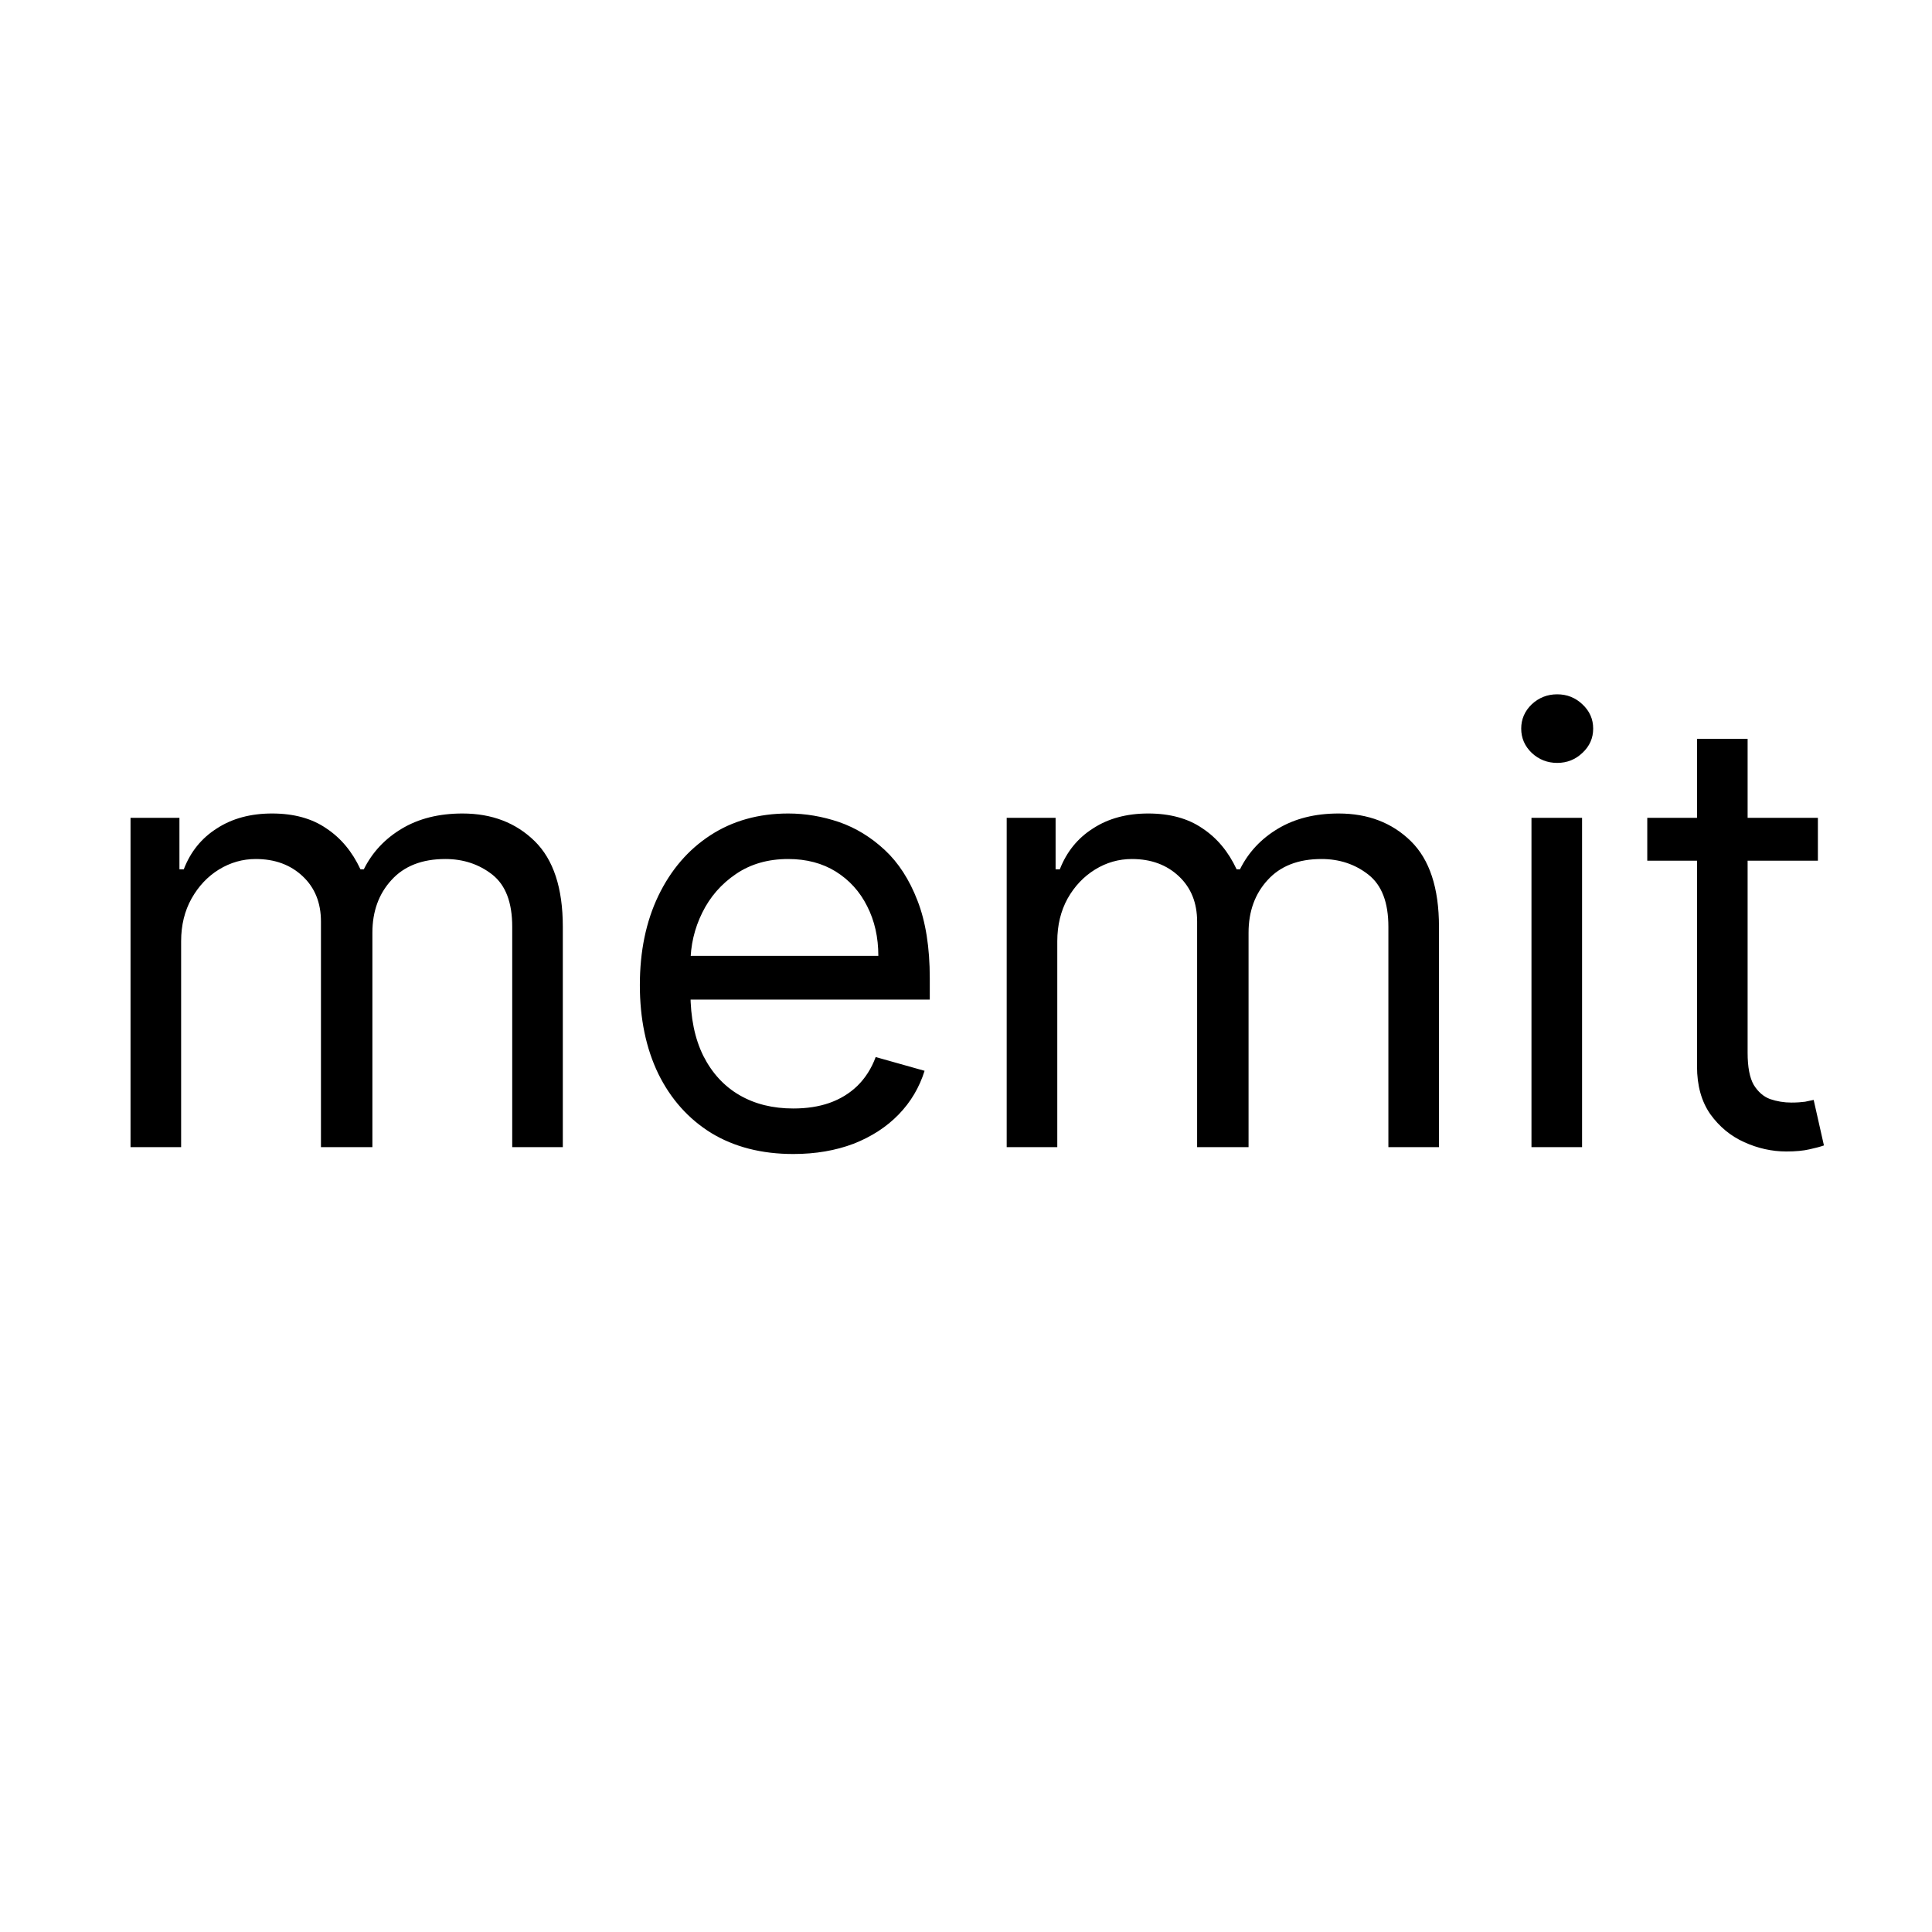 <svg width="16" height="16" viewBox="0 0 16 16" fill="none" xmlns="http://www.w3.org/2000/svg">
<rect width="16" height="16" fill="white"/>
<path d="M1.081 9.5V6.773H1.486V7.199H1.522C1.578 7.053 1.67 6.94 1.797 6.86C1.923 6.778 2.076 6.737 2.253 6.737C2.433 6.737 2.583 6.778 2.702 6.86C2.823 6.94 2.917 7.053 2.985 7.199H3.013C3.083 7.058 3.188 6.946 3.327 6.863C3.467 6.779 3.635 6.737 3.83 6.737C4.074 6.737 4.273 6.814 4.428 6.966C4.583 7.118 4.661 7.354 4.661 7.675V9.5H4.242V7.675C4.242 7.473 4.187 7.33 4.077 7.243C3.967 7.157 3.837 7.114 3.688 7.114C3.496 7.114 3.347 7.172 3.242 7.288C3.137 7.402 3.084 7.548 3.084 7.724V9.5H2.658V7.632C2.658 7.477 2.608 7.352 2.507 7.257C2.406 7.162 2.277 7.114 2.118 7.114C2.009 7.114 1.908 7.143 1.813 7.201C1.719 7.259 1.644 7.339 1.586 7.442C1.529 7.544 1.5 7.662 1.5 7.795V9.5H1.081ZM6.57 9.557C6.308 9.557 6.081 9.499 5.89 9.383C5.701 9.266 5.555 9.102 5.452 8.893C5.35 8.682 5.299 8.437 5.299 8.158C5.299 7.878 5.35 7.632 5.452 7.419C5.555 7.205 5.698 7.038 5.882 6.918C6.066 6.798 6.282 6.737 6.528 6.737C6.67 6.737 6.81 6.761 6.949 6.808C7.087 6.856 7.213 6.933 7.327 7.039C7.44 7.144 7.531 7.284 7.598 7.458C7.666 7.632 7.7 7.846 7.7 8.101V8.278H5.597V7.916H7.274C7.274 7.762 7.243 7.625 7.181 7.504C7.121 7.384 7.034 7.288 6.922 7.218C6.811 7.149 6.679 7.114 6.528 7.114C6.361 7.114 6.217 7.155 6.095 7.238C5.974 7.32 5.881 7.426 5.816 7.558C5.751 7.689 5.718 7.83 5.718 7.98V8.222C5.718 8.428 5.754 8.602 5.825 8.745C5.897 8.887 5.997 8.996 6.125 9.07C6.253 9.144 6.401 9.18 6.57 9.18C6.681 9.18 6.78 9.165 6.869 9.134C6.959 9.102 7.036 9.055 7.101 8.992C7.166 8.928 7.217 8.849 7.252 8.754L7.657 8.868C7.614 9.005 7.543 9.126 7.442 9.23C7.342 9.333 7.217 9.414 7.069 9.472C6.921 9.528 6.755 9.557 6.57 9.557ZM8.337 9.5V6.773H8.742V7.199H8.777C8.834 7.053 8.926 6.94 9.053 6.86C9.179 6.778 9.331 6.737 9.509 6.737C9.689 6.737 9.839 6.778 9.958 6.86C10.079 6.94 10.173 7.053 10.241 7.199H10.269C10.339 7.058 10.444 6.946 10.583 6.863C10.723 6.779 10.89 6.737 11.086 6.737C11.33 6.737 11.529 6.814 11.684 6.966C11.839 7.118 11.917 7.354 11.917 7.675V9.5H11.498V7.675C11.498 7.473 11.443 7.33 11.332 7.243C11.222 7.157 11.093 7.114 10.944 7.114C10.752 7.114 10.603 7.172 10.498 7.288C10.393 7.402 10.34 7.548 10.34 7.724V9.5H9.914V7.632C9.914 7.477 9.864 7.352 9.763 7.257C9.662 7.162 9.533 7.114 9.374 7.114C9.265 7.114 9.163 7.143 9.069 7.201C8.975 7.259 8.899 7.339 8.841 7.442C8.785 7.544 8.756 7.662 8.756 7.795V9.5H8.337ZM12.683 9.5V6.773H13.102V9.5H12.683ZM12.896 6.318C12.814 6.318 12.744 6.29 12.685 6.235C12.627 6.179 12.598 6.112 12.598 6.034C12.598 5.956 12.627 5.889 12.685 5.833C12.744 5.778 12.814 5.75 12.896 5.75C12.978 5.75 13.047 5.778 13.105 5.833C13.165 5.889 13.194 5.956 13.194 6.034C13.194 6.112 13.165 6.179 13.105 6.235C13.047 6.29 12.978 6.318 12.896 6.318ZM15.055 6.773V7.128H13.642V6.773H15.055ZM14.054 6.119H14.473V8.719C14.473 8.837 14.49 8.926 14.524 8.985C14.56 9.043 14.605 9.082 14.659 9.102C14.715 9.121 14.774 9.131 14.835 9.131C14.881 9.131 14.919 9.128 14.949 9.124C14.979 9.118 15.002 9.113 15.02 9.109L15.105 9.486C15.077 9.496 15.037 9.507 14.986 9.518C14.935 9.53 14.871 9.536 14.793 9.536C14.674 9.536 14.558 9.51 14.445 9.459C14.332 9.408 14.239 9.331 14.164 9.227C14.091 9.122 14.054 8.991 14.054 8.832V6.119Z" fill="black"/>
</svg>
